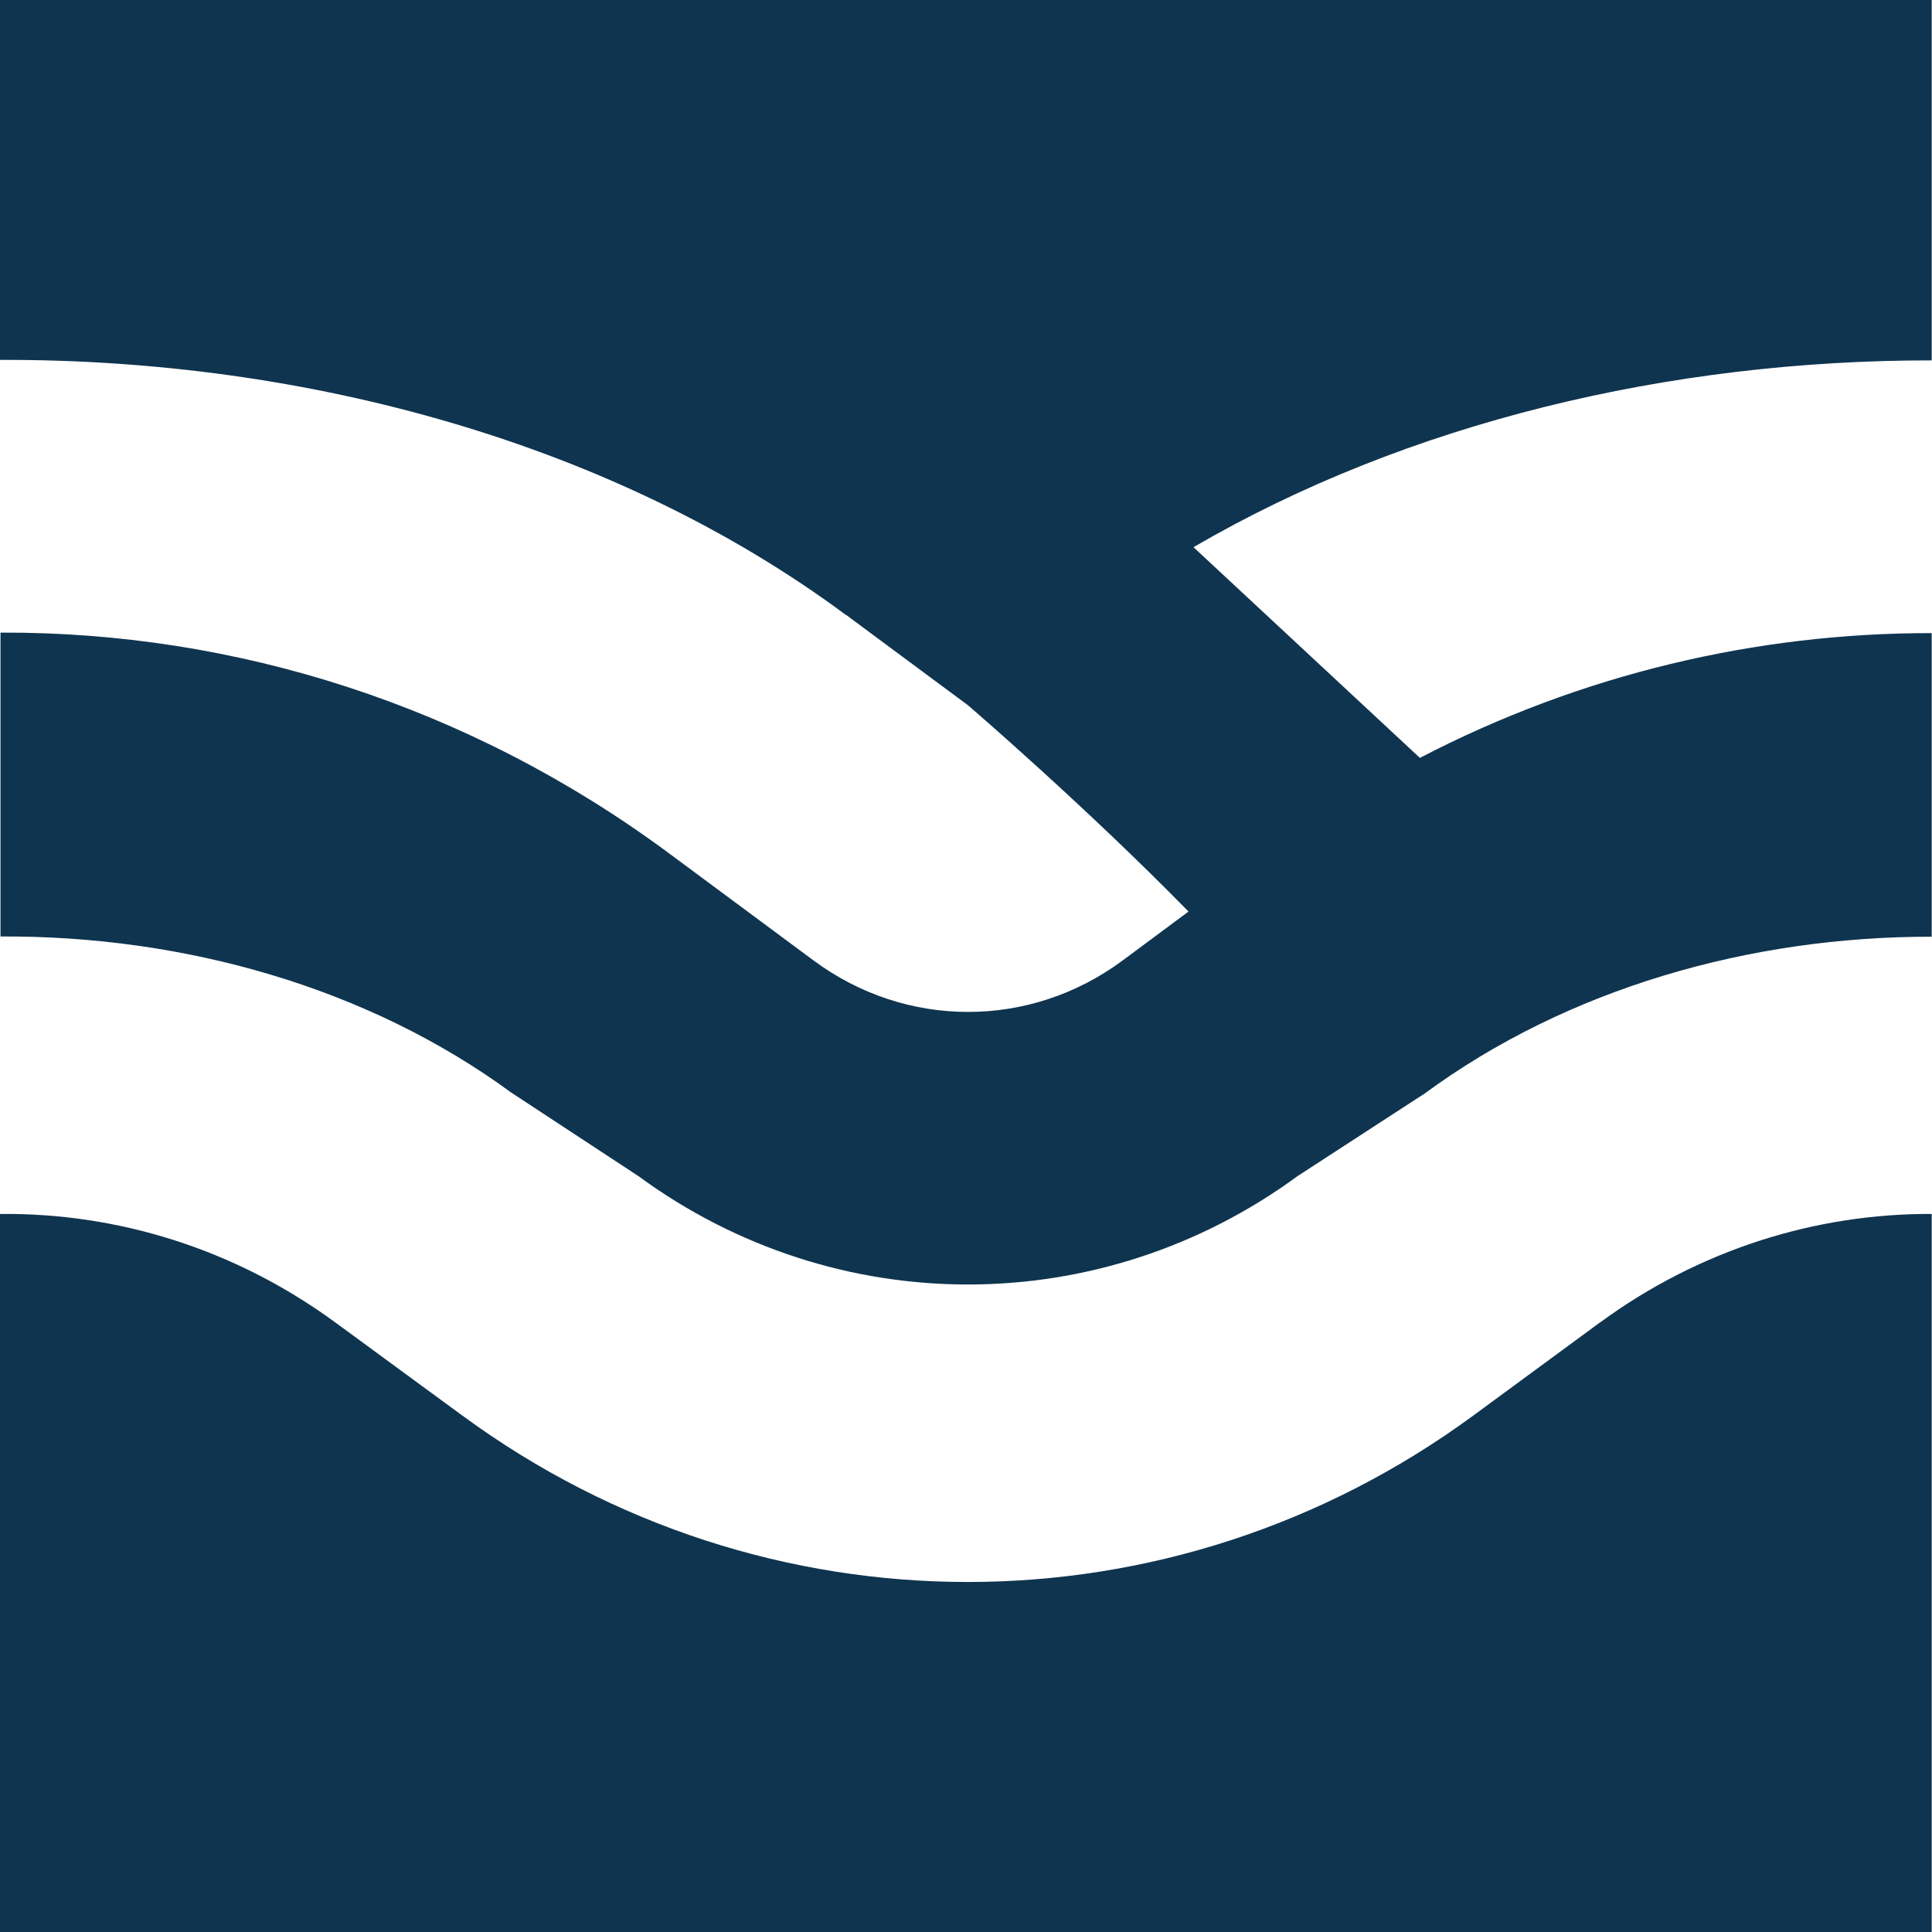 <svg width="180" height="180" viewBox="0 0 180 180" fill="none" xmlns="http://www.w3.org/2000/svg">
<path d="M0 0H180V180H0V0Z" fill="white"/>
<path d="M78.802 57.268L90.195 65.715C90.195 65.715 101.055 75.043 110.731 84.928L104.605 89.476C100.289 92.678 95.254 94.279 90.195 94.279C85.137 94.279 80.102 92.678 75.786 89.476L62.327 79.498C43.694 65.692 21.858 58.846 0.046 58.939V87.249C17.125 87.156 34.25 91.982 47.639 101.798L59.473 109.571C77.851 123.053 102.54 123.03 120.895 109.571L132.752 101.867C146.048 92.098 163.011 87.249 179.973 87.272V58.986C163.637 58.962 147.278 62.814 132.288 70.611L111.195 50.98C131.151 39.355 155.562 33.554 179.973 33.577V0H0V33.53C28.634 33.438 57.292 41.35 78.779 57.268H78.802Z" fill="#0F344F"/>
<path d="M149.088 123.194L137.277 131.873C109.13 152.548 71.261 152.571 43.091 131.896L31.187 123.171C21.858 116.349 10.929 112.985 0 113.101V180L179.973 179.999V113.101C169.137 113.054 158.3 116.442 149.065 123.218L149.088 123.194Z" fill="#0F344F"/>
</svg>
